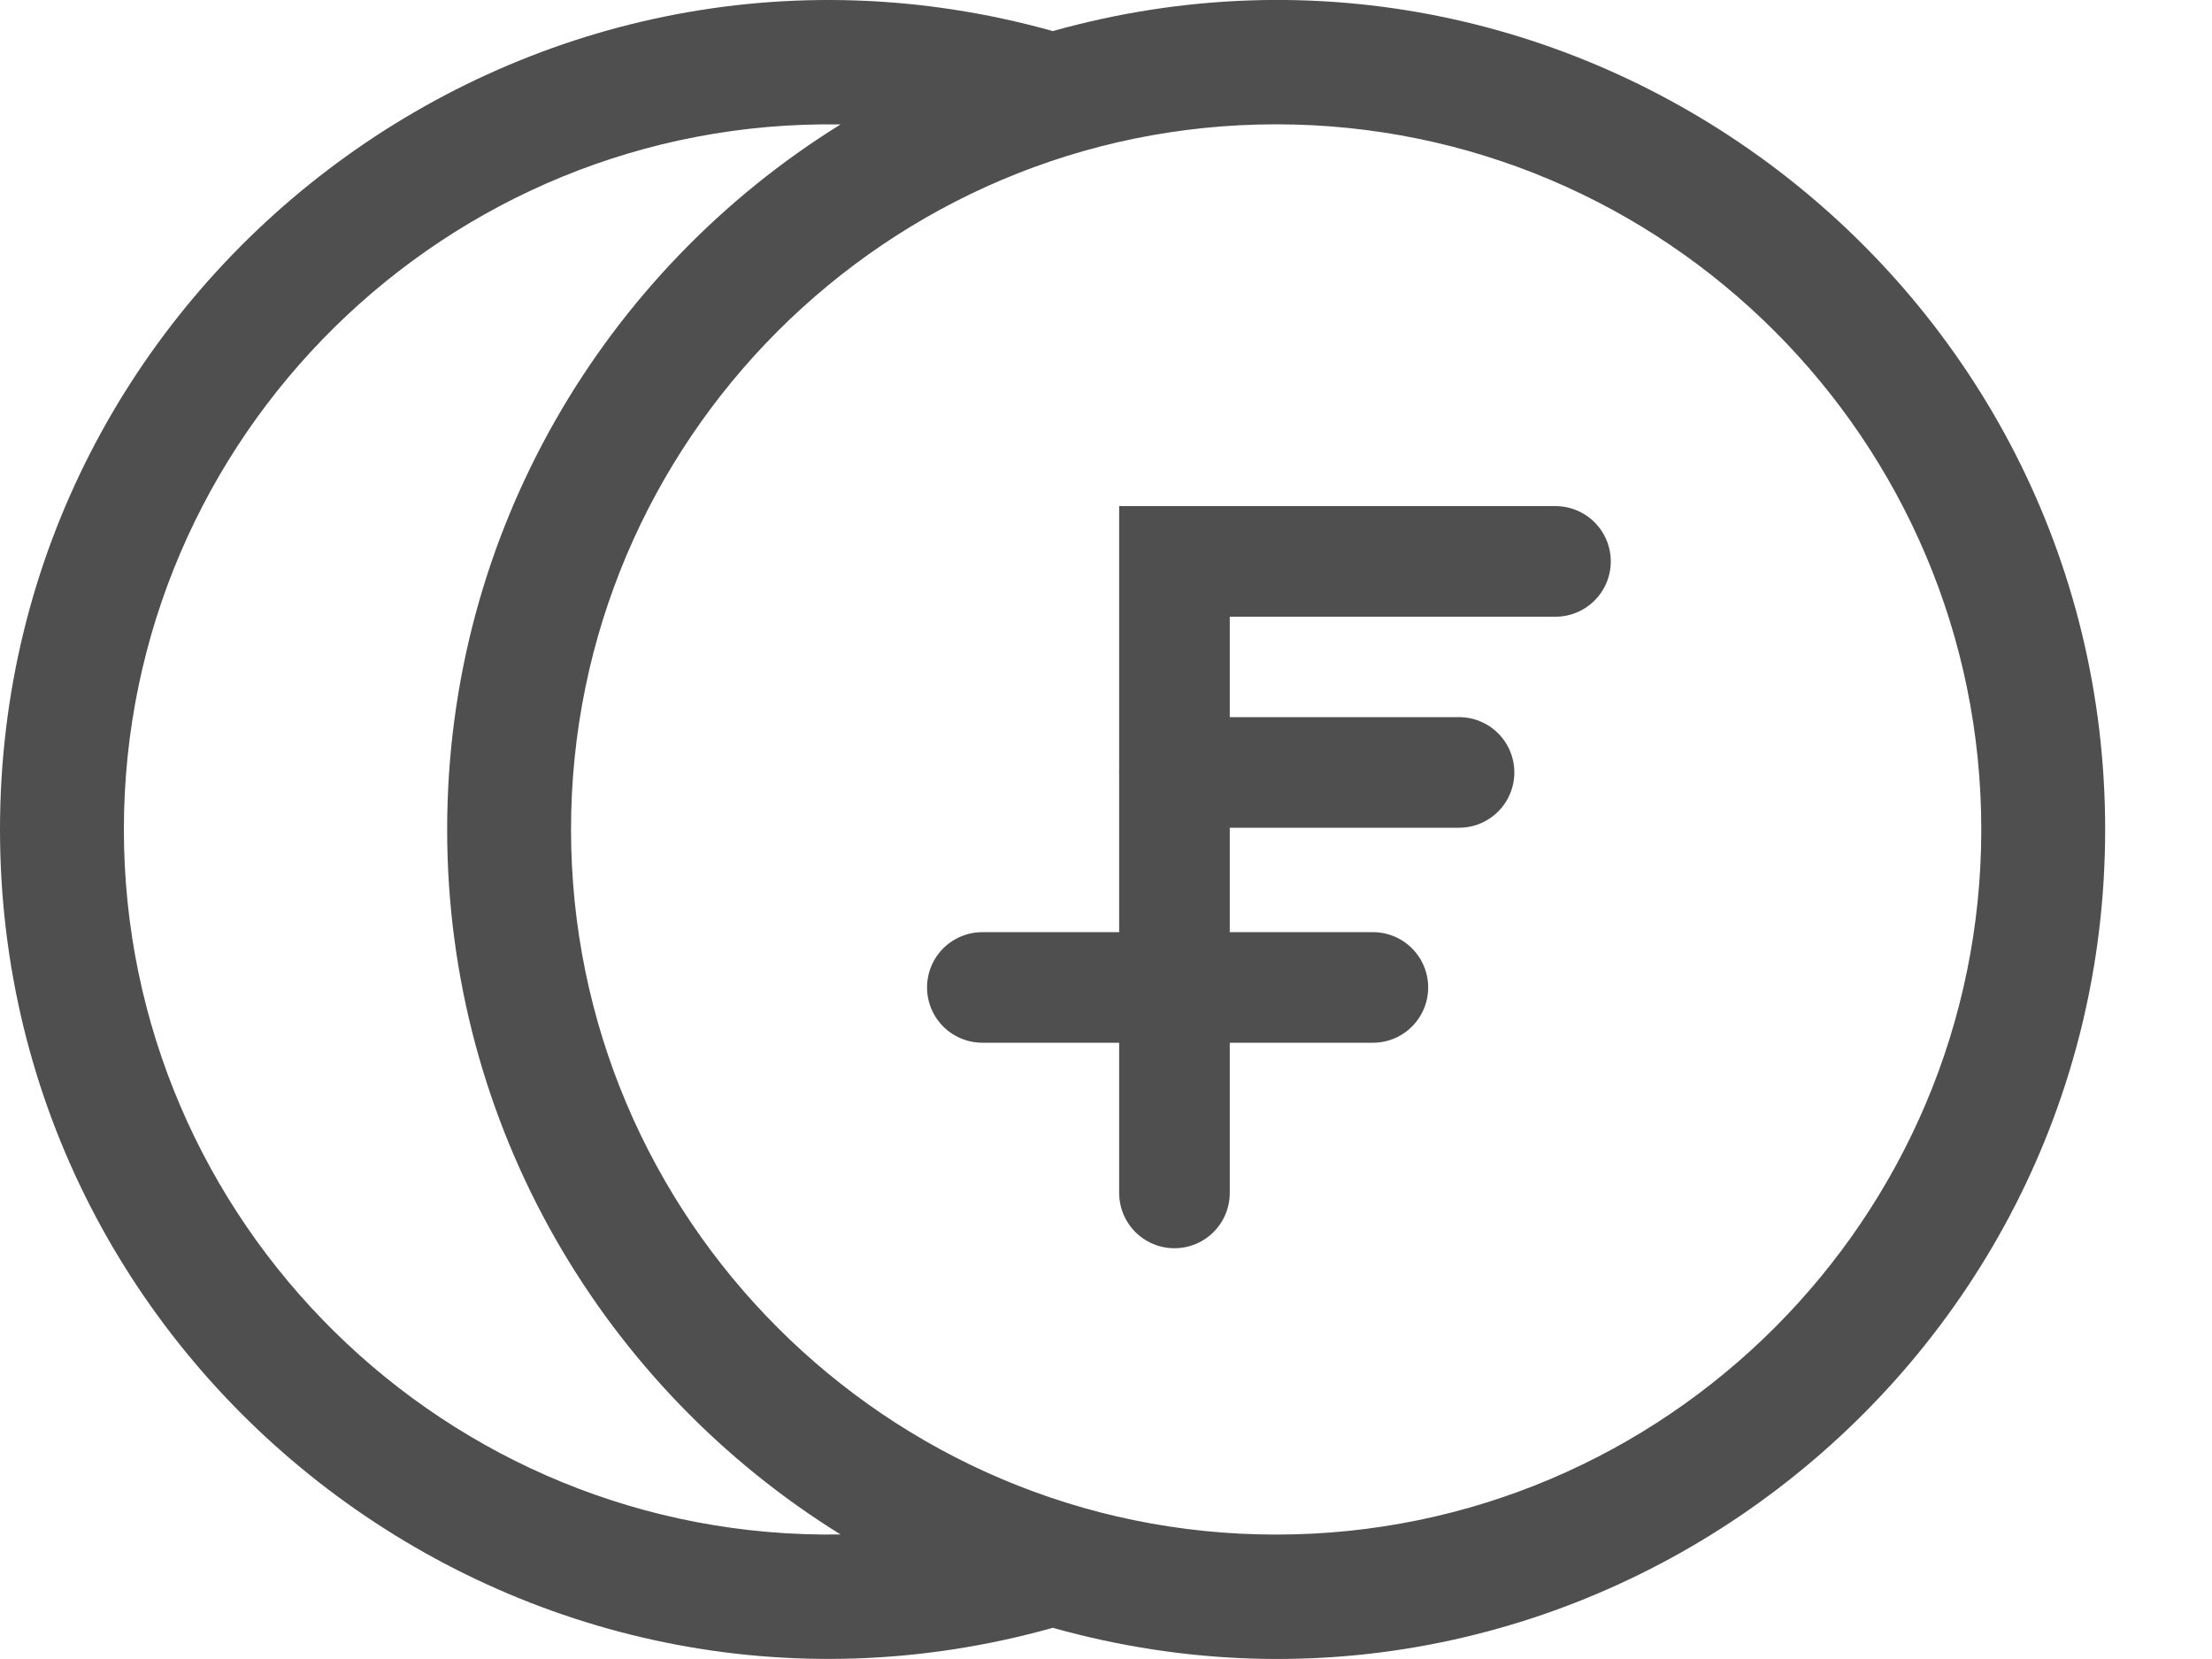 <svg width="20" height="15" viewBox="0 0 20 15" fill="none" xmlns="http://www.w3.org/2000/svg">
<path d="M14.064 5.076H10.619V10.786" stroke="#4F4F4F" stroke-miterlimit="10" stroke-linecap="round"/>
<path d="M8.882 8.928H12.413" stroke="#4F4F4F" stroke-miterlimit="10" stroke-linecap="round"/>
<path d="M13.192 6.984H10.619" stroke="#4F4F4F" stroke-miterlimit="10" stroke-linecap="round"/>
<path d="M9.519 0.281C4.733 -1.058 0 2.559 0 7.5C0 12.45 4.741 16.056 9.519 14.718C14.311 16.061 19.034 12.43 19.034 7.5C19.034 2.564 14.305 -1.06 9.519 0.281ZM1.12 7.5C1.12 3.95 4.036 1.068 7.6 1.125C5.467 2.448 4.043 4.811 4.043 7.5C4.043 10.189 5.467 12.552 7.6 13.874C4.036 13.932 1.12 11.05 1.12 7.5ZM11.538 13.875C8.023 13.875 5.163 11.015 5.163 7.5C5.163 3.984 8.023 1.124 11.538 1.124C15.054 1.124 17.914 3.984 17.914 7.5C17.914 11.015 15.054 13.875 11.538 13.875Z" fill="#4F4F4F"/>
</svg>
